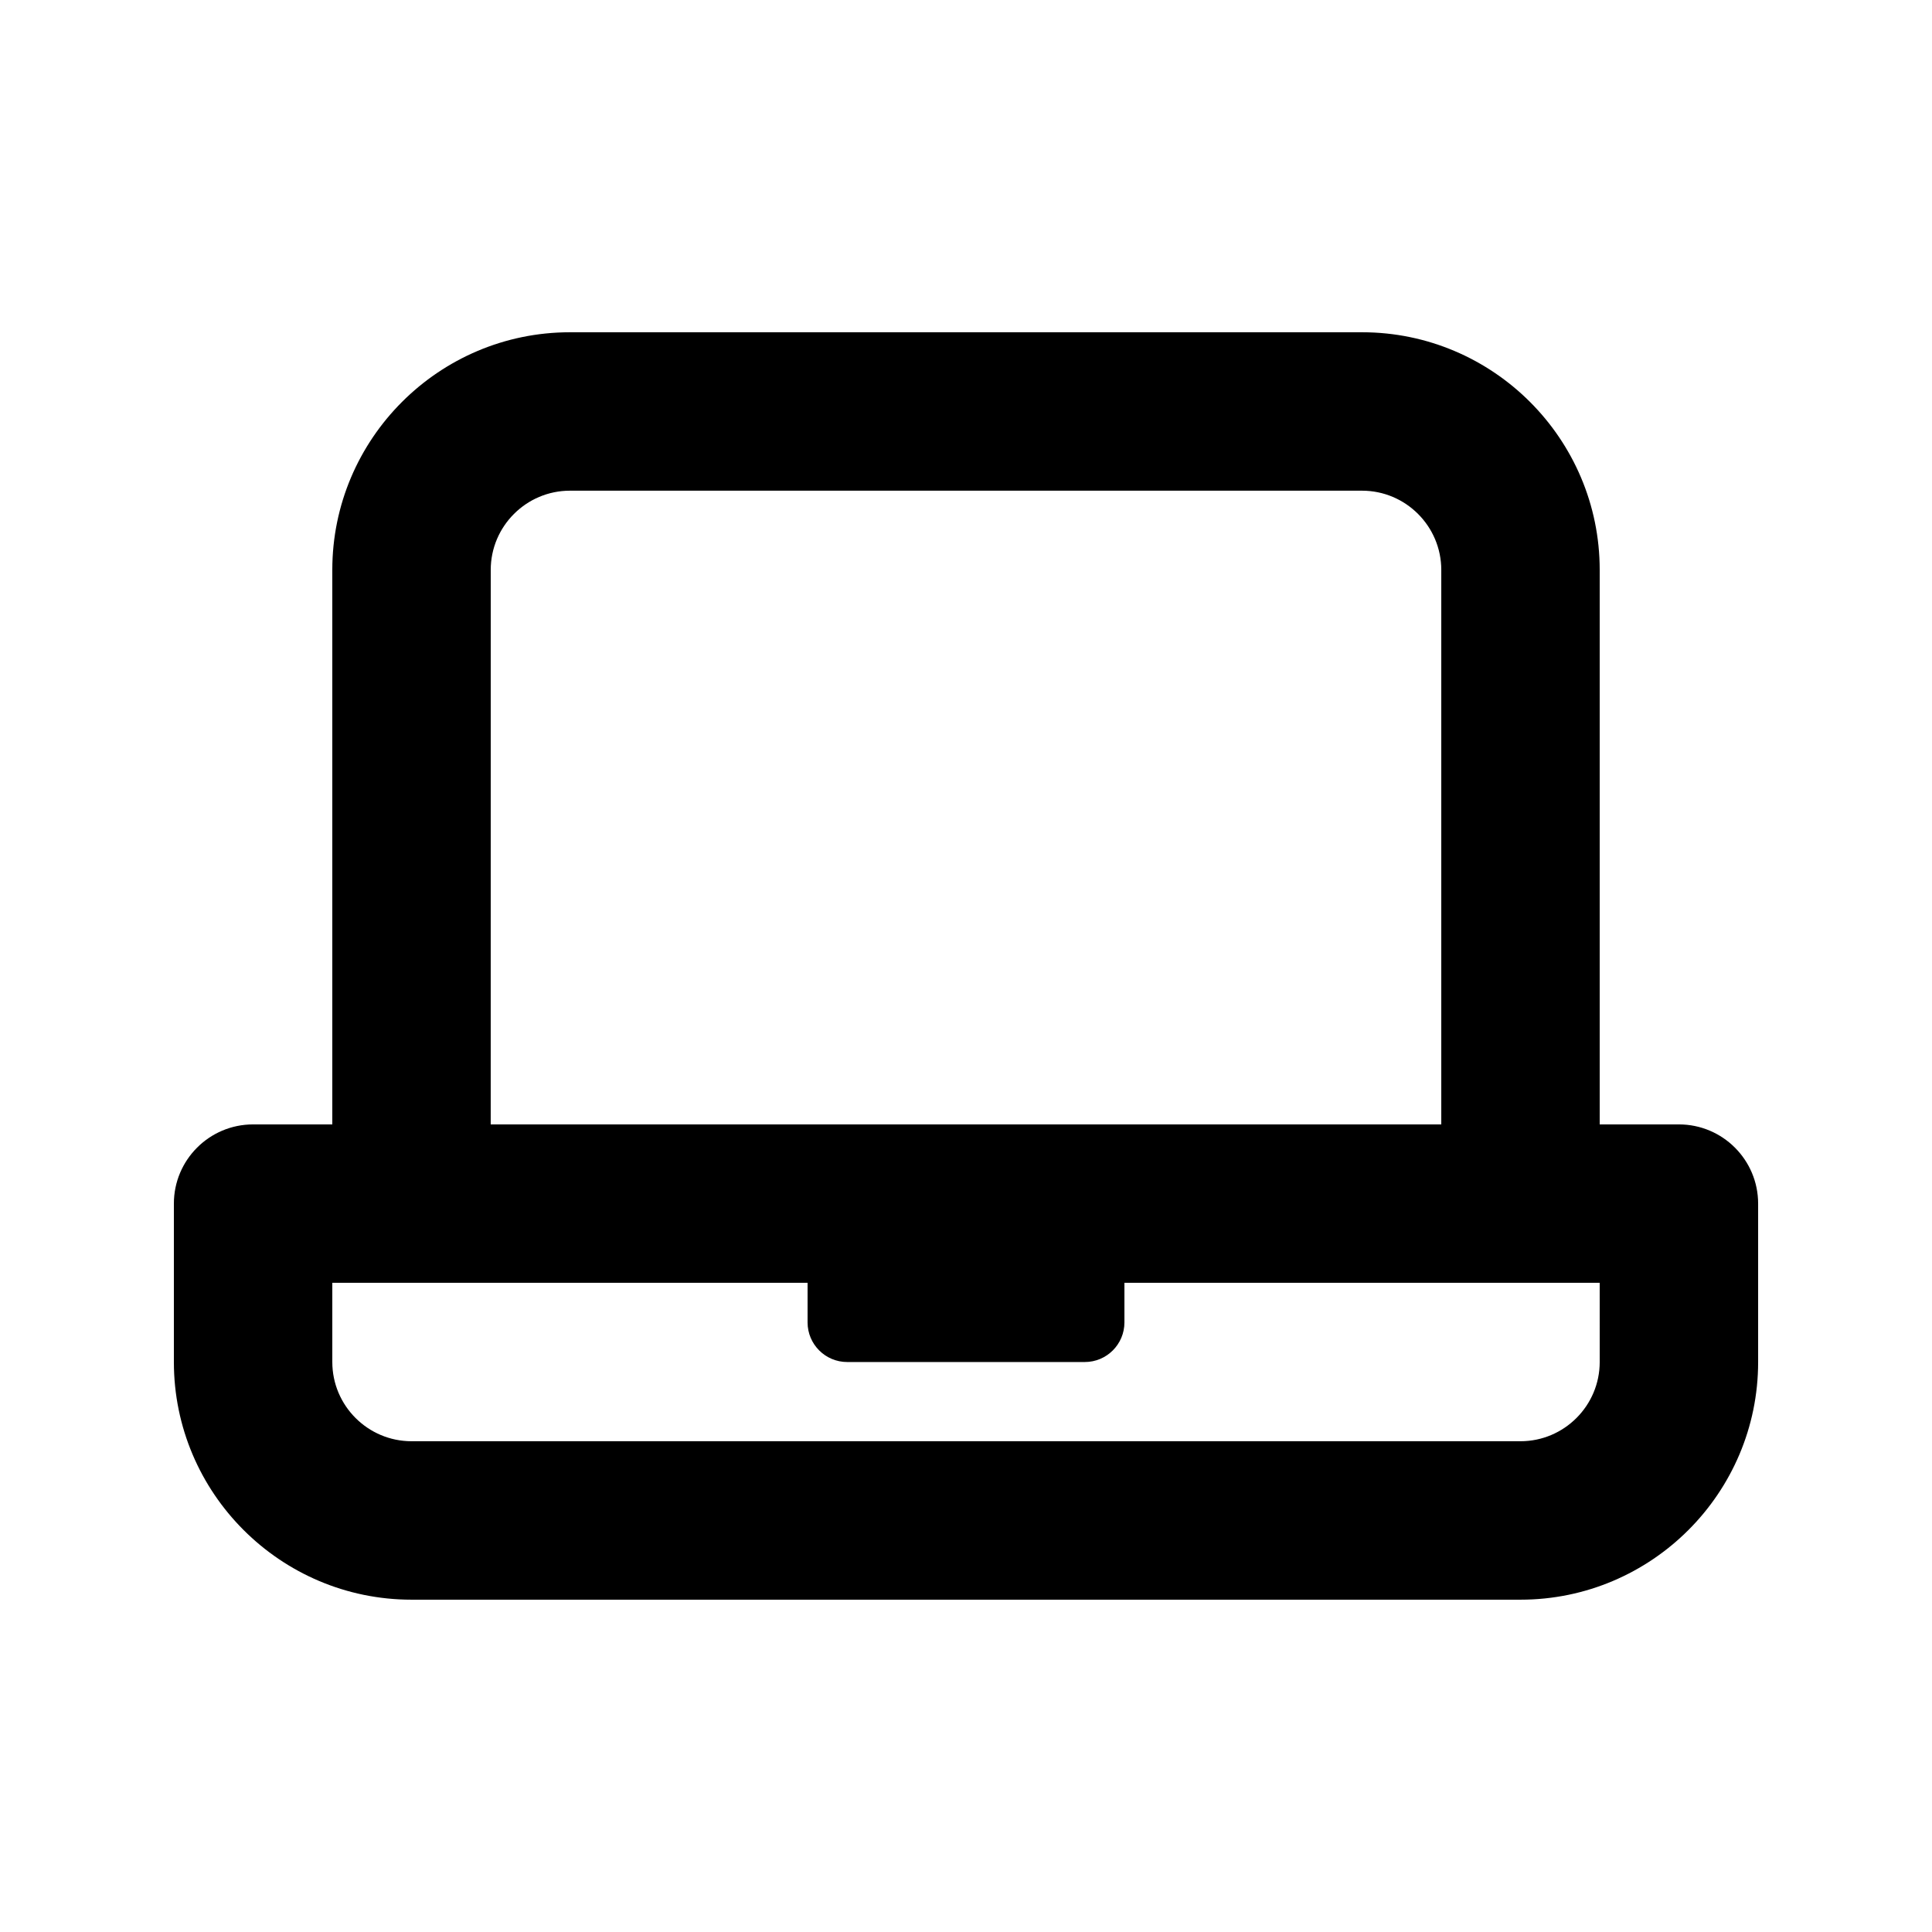 <?xml version="1.0" encoding="UTF-8"?>
<!-- Uploaded to: SVG Repo, www.svgrepo.com, Generator: SVG Repo Mixer Tools -->
<svg fill="#000000" width="800px" height="800px" version="1.1" viewBox="144 144 512 512" xmlns="http://www.w3.org/2000/svg">
 <path d="m588.93 441.98h-20.992v-146.95c0-34.723-28.254-62.977-62.977-62.977h-209.92c-34.723 0-62.977 28.254-62.977 62.977v146.95h-20.992c-11.586 0-20.992 9.406-20.992 20.992v41.984c0 34.723 28.254 62.977 62.977 62.977h293.89c34.723 0 62.977-28.254 62.977-62.977v-41.984c-0.004-11.59-9.406-20.992-20.996-20.992zm-314.88-146.95c0-11.566 9.426-20.992 20.992-20.992h209.92c11.566 0 20.992 9.426 20.992 20.992v146.95h-251.91zm293.89 209.92c0 11.566-9.426 20.992-20.992 20.992h-293.89c-11.566 0-20.992-9.426-20.992-20.992v-20.992h125.95v10.496c0 5.793 4.703 10.496 10.496 10.496h62.977c5.793 0 10.496-4.703 10.496-10.496v-10.496h125.95z"/>
</svg>